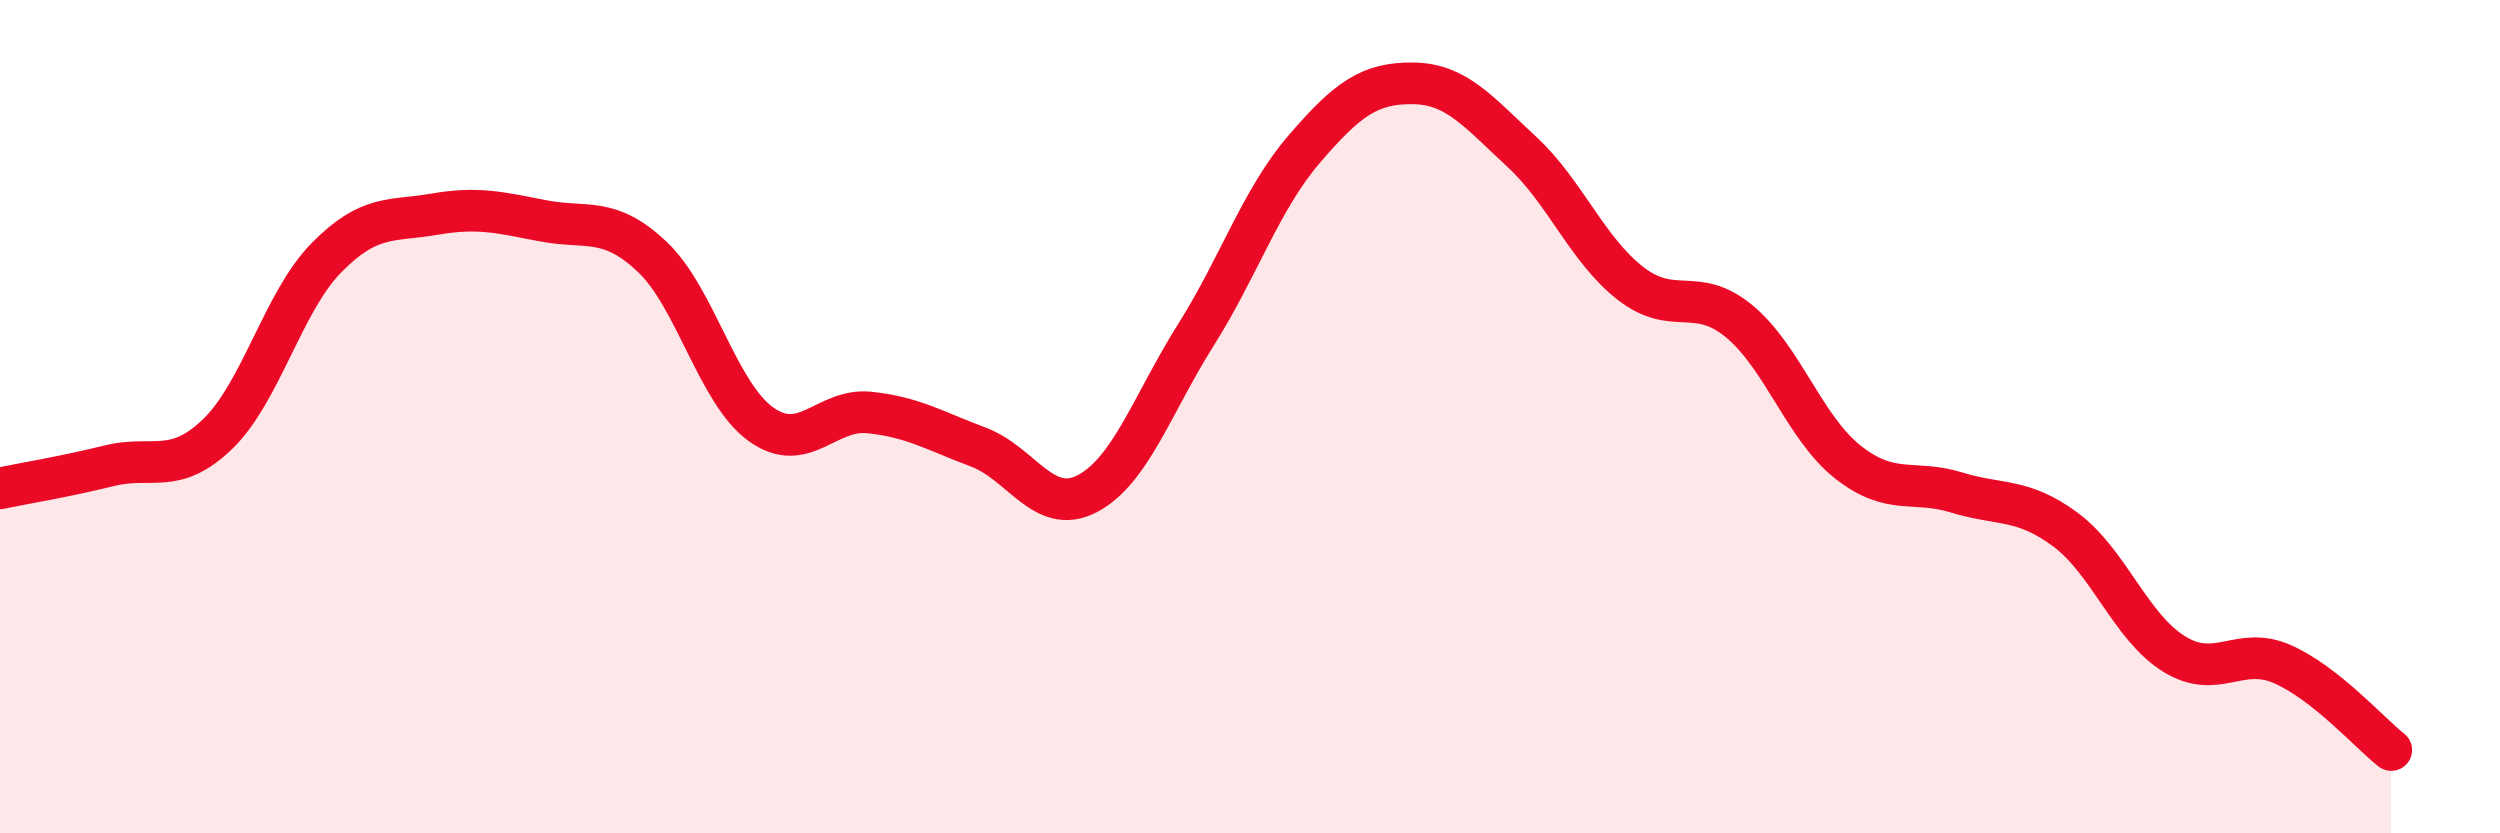 
    <svg width="60" height="20" viewBox="0 0 60 20" xmlns="http://www.w3.org/2000/svg">
      <path
        d="M 0,11.72 C 0.52,11.61 1.57,11.44 2.61,11.18 C 3.65,10.92 4.18,11.42 5.22,10.42 C 6.26,9.42 6.79,7.25 7.83,6.19 C 8.87,5.13 9.39,5.32 10.43,5.14 C 11.47,4.96 12,5.1 13.04,5.3 C 14.08,5.5 14.61,5.18 15.65,6.16 C 16.69,7.14 17.22,9.43 18.26,10.18 C 19.3,10.93 19.83,9.79 20.87,9.9 C 21.91,10.01 22.44,10.34 23.48,10.73 C 24.52,11.12 25.05,12.39 26.09,11.85 C 27.13,11.31 27.66,9.69 28.7,8.04 C 29.74,6.39 30.26,4.79 31.3,3.58 C 32.34,2.37 32.87,1.99 33.91,2 C 34.95,2.01 35.48,2.68 36.52,3.64 C 37.56,4.6 38.09,5.99 39.13,6.8 C 40.17,7.61 40.7,6.85 41.74,7.71 C 42.78,8.57 43.31,10.27 44.35,11.09 C 45.39,11.91 45.92,11.5 46.96,11.82 C 48,12.14 48.53,11.94 49.57,12.71 C 50.61,13.48 51.13,15.04 52.17,15.69 C 53.21,16.34 53.74,15.48 54.78,15.94 C 55.82,16.4 56.87,17.59 57.39,18L57.39 20L0 20Z"
        fill="#EB0A25"
        opacity="0.1"
        stroke-linecap="round"
        stroke-linejoin="round"
      />
      <path
        d="M 0,11.72 C 0.52,11.61 1.57,11.44 2.61,11.18 C 3.65,10.92 4.18,11.42 5.22,10.42 C 6.26,9.42 6.79,7.25 7.83,6.19 C 8.87,5.13 9.39,5.32 10.43,5.14 C 11.47,4.96 12,5.1 13.04,5.3 C 14.08,5.5 14.61,5.18 15.65,6.16 C 16.69,7.14 17.22,9.43 18.26,10.18 C 19.3,10.93 19.83,9.79 20.87,9.9 C 21.91,10.01 22.44,10.34 23.48,10.73 C 24.52,11.12 25.05,12.39 26.09,11.85 C 27.13,11.31 27.66,9.69 28.7,8.04 C 29.74,6.39 30.26,4.79 31.3,3.58 C 32.34,2.37 32.87,1.99 33.91,2 C 34.95,2.01 35.48,2.68 36.52,3.64 C 37.56,4.6 38.09,5.99 39.13,6.8 C 40.17,7.61 40.7,6.85 41.74,7.71 C 42.78,8.57 43.31,10.27 44.35,11.09 C 45.39,11.91 45.92,11.5 46.96,11.82 C 48,12.14 48.53,11.94 49.57,12.71 C 50.61,13.48 51.13,15.04 52.17,15.69 C 53.21,16.34 53.74,15.48 54.78,15.94 C 55.82,16.4 56.87,17.59 57.39,18"
        stroke="#EB0A25"
        stroke-width="1"
        fill="none"
        stroke-linecap="round"
        stroke-linejoin="round"
      />
    </svg>
  